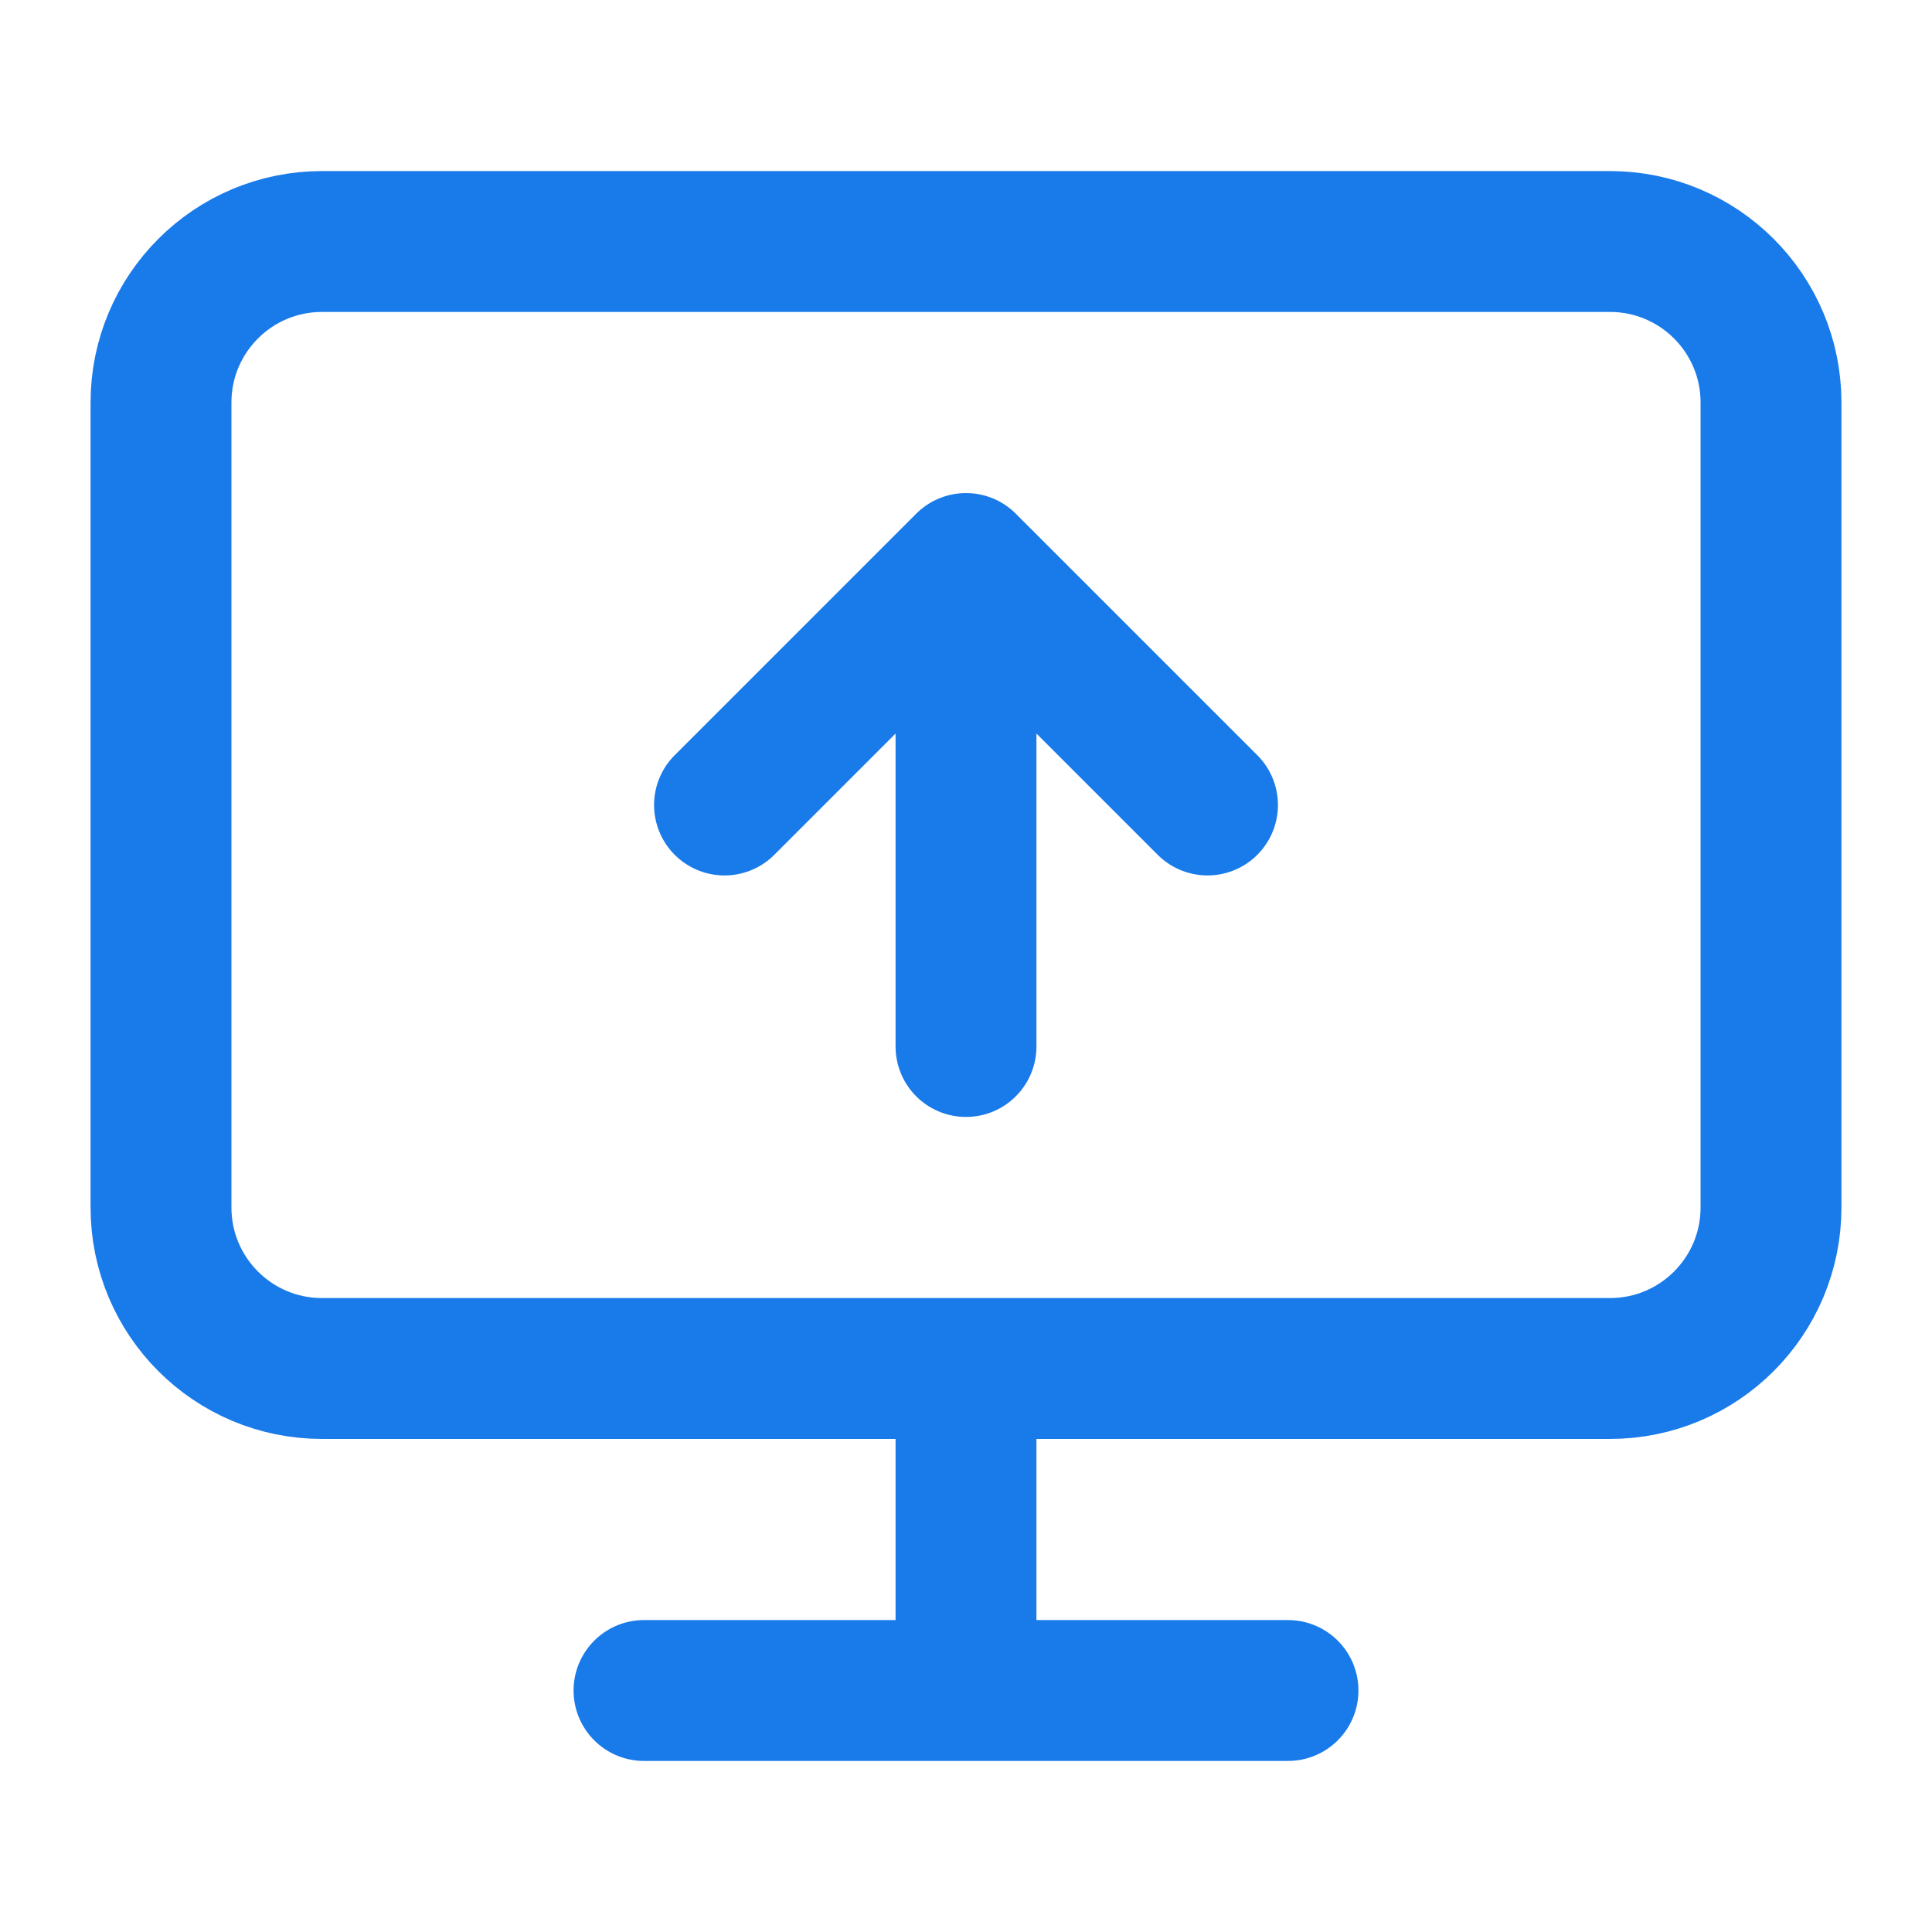 <?xml version="1.0" encoding="utf-8"?>
<svg xmlns="http://www.w3.org/2000/svg" fill="none" height="100%" overflow="visible" preserveAspectRatio="none" style="display: block;" viewBox="0 0 48 48" width="100%">
<g id="lucide/monitor-up">
<path d="M18 20L24 14M24 14L30 20M24 14V26M24 34V42M16 42H32M8 6H40C42.209 6 44 7.791 44 10V30C44 32.209 42.209 34 40 34H8C5.791 34 4 32.209 4 30V10C4 7.791 5.791 6 8 6Z" id="Vector" stroke="#197AEA" stroke-linecap="round" stroke-linejoin="round" stroke-width="3.5"/>
</g>
</svg>